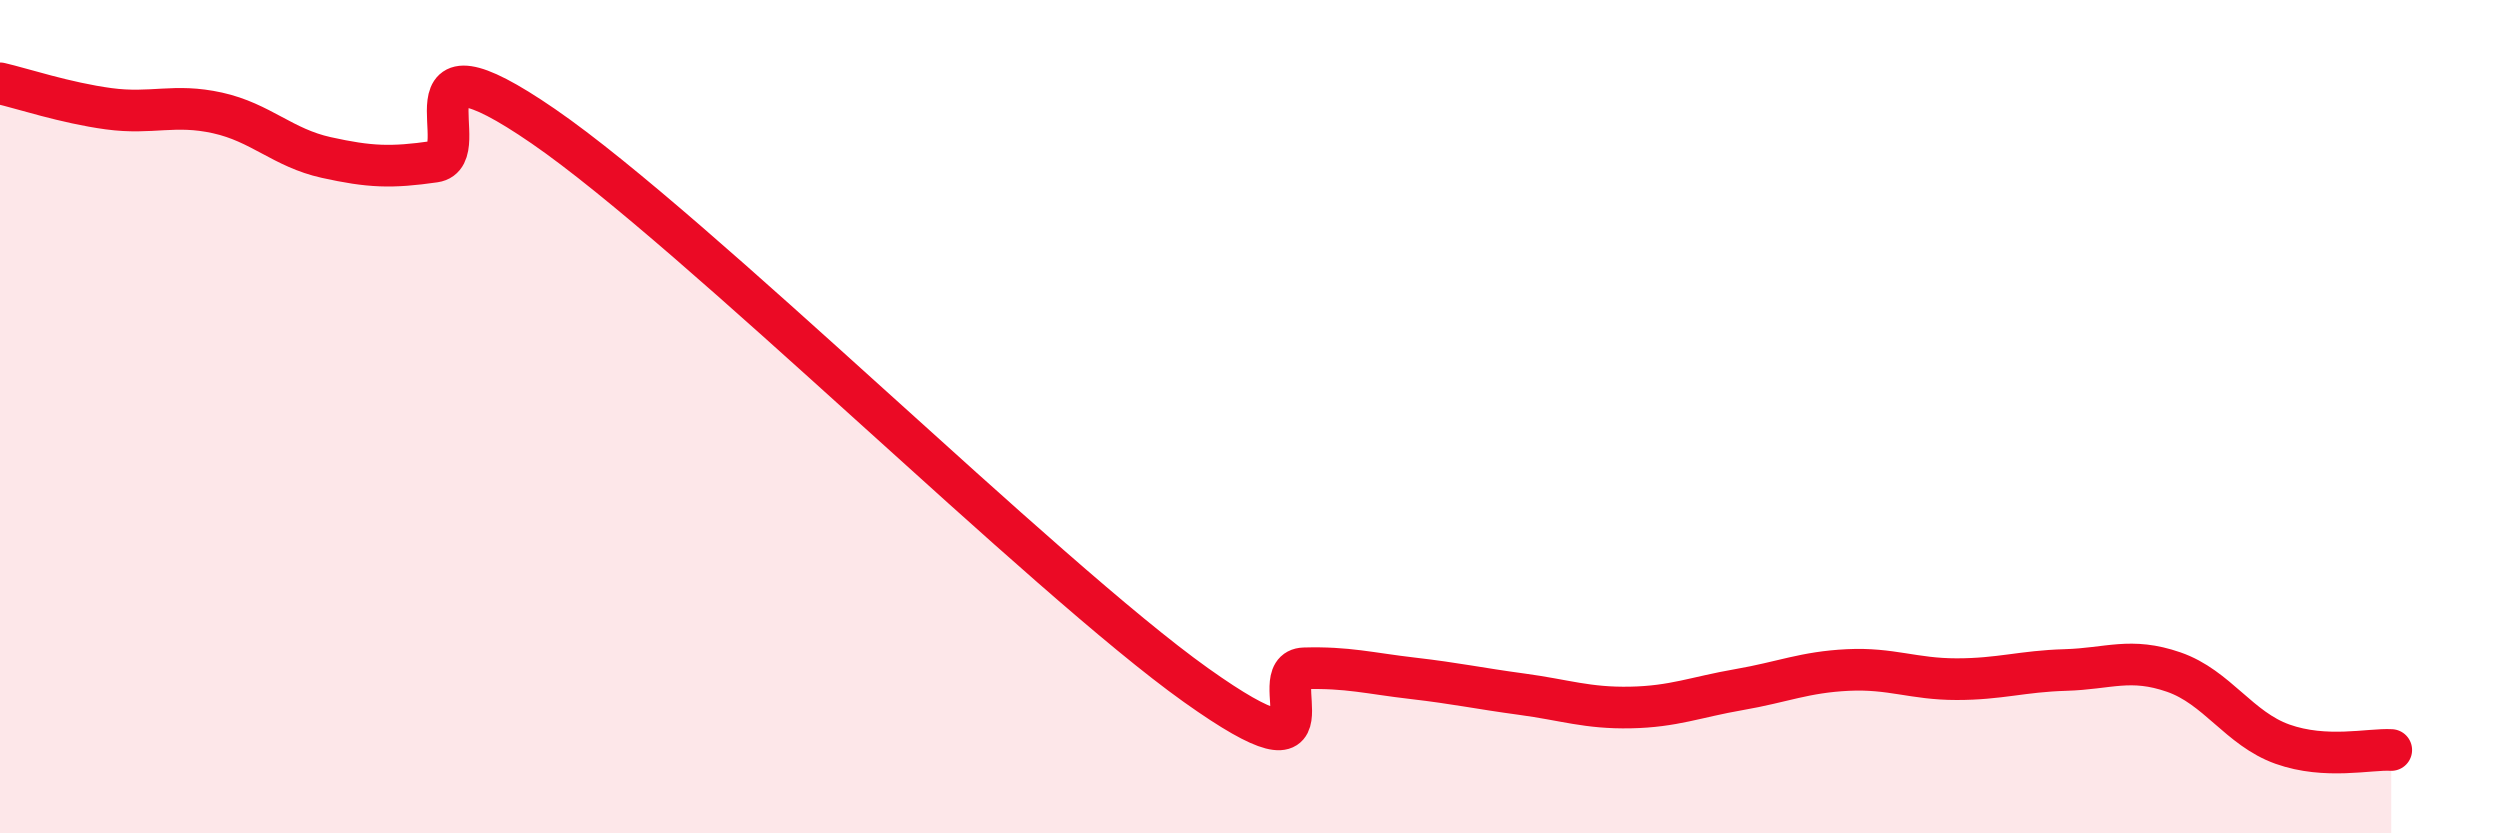 
    <svg width="60" height="20" viewBox="0 0 60 20" xmlns="http://www.w3.org/2000/svg">
      <path
        d="M 0,2 C 0.52,2.12 1.57,2.47 2.61,2.61 C 3.65,2.75 4.18,2.48 5.22,2.71 C 6.26,2.94 6.79,3.55 7.83,3.78 C 8.87,4.01 9.39,4.03 10.43,3.88 C 11.47,3.73 9.39,0.52 13.04,3.03 C 16.69,5.54 25.05,13.84 28.7,16.44 C 32.35,19.04 30.26,16.07 31.3,16.04 C 32.34,16.01 32.87,16.16 33.91,16.28 C 34.95,16.4 35.48,16.52 36.52,16.66 C 37.56,16.8 38.09,17 39.13,16.98 C 40.17,16.96 40.7,16.73 41.74,16.55 C 42.78,16.37 43.31,16.13 44.35,16.08 C 45.39,16.03 45.92,16.3 46.96,16.3 C 48,16.3 48.53,16.11 49.57,16.08 C 50.61,16.05 51.13,15.77 52.17,16.13 C 53.21,16.49 53.74,17.49 54.78,17.86 C 55.82,18.23 56.87,17.97 57.39,18L57.39 20L0 20Z"
        fill="#EB0A25"
        opacity="0.1"
        stroke-linecap="round"
        stroke-linejoin="round"
      />
      <path
        d="M 0,2 C 0.52,2.12 1.57,2.47 2.61,2.61 C 3.65,2.75 4.18,2.48 5.22,2.71 C 6.26,2.94 6.79,3.55 7.83,3.78 C 8.87,4.01 9.39,4.03 10.43,3.88 C 11.47,3.73 9.39,0.52 13.04,3.03 C 16.69,5.54 25.05,13.84 28.7,16.44 C 32.35,19.04 30.26,16.07 31.3,16.04 C 32.34,16.01 32.87,16.16 33.91,16.28 C 34.95,16.4 35.48,16.52 36.52,16.66 C 37.56,16.8 38.09,17 39.13,16.98 C 40.17,16.96 40.7,16.73 41.74,16.55 C 42.78,16.37 43.31,16.13 44.35,16.08 C 45.39,16.03 45.92,16.3 46.96,16.3 C 48,16.3 48.53,16.11 49.57,16.08 C 50.61,16.05 51.13,15.77 52.17,16.13 C 53.21,16.49 53.74,17.49 54.78,17.86 C 55.82,18.23 56.87,17.97 57.39,18"
        stroke="#EB0A25"
        stroke-width="1"
        fill="none"
        stroke-linecap="round"
        stroke-linejoin="round"
      />
    </svg>
  